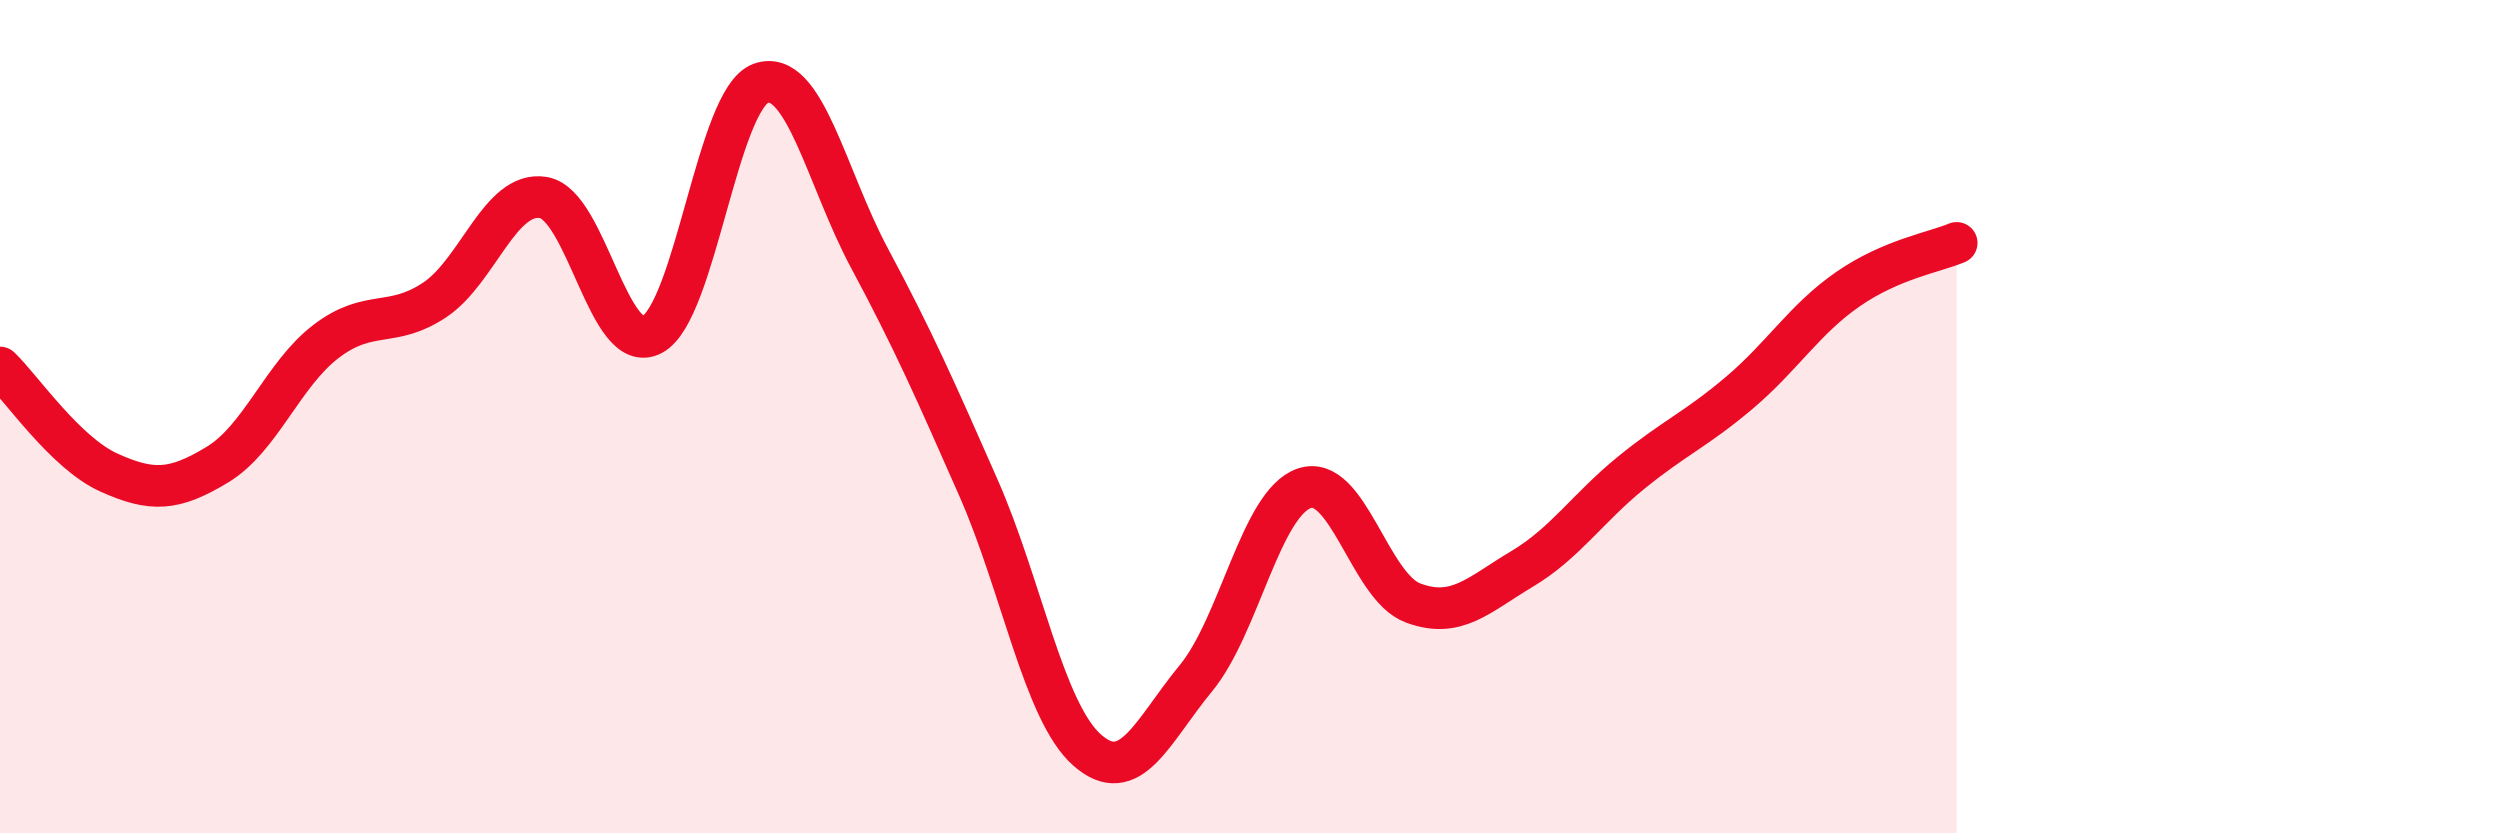 
    <svg width="60" height="20" viewBox="0 0 60 20" xmlns="http://www.w3.org/2000/svg">
      <path
        d="M 0,8.82 C 0.52,9.32 1.57,10.87 2.61,11.34 C 3.65,11.81 4.18,11.78 5.22,11.15 C 6.26,10.52 6.79,8.98 7.83,8.19 C 8.87,7.4 9.39,7.89 10.43,7.2 C 11.47,6.51 12,4.57 13.04,4.74 C 14.08,4.91 14.61,8.58 15.65,8.03 C 16.69,7.48 17.22,2.37 18.26,2 C 19.3,1.63 19.83,4.26 20.87,6.2 C 21.91,8.14 22.44,9.34 23.48,11.7 C 24.52,14.06 25.05,17.08 26.09,18 C 27.13,18.92 27.66,17.54 28.7,16.28 C 29.74,15.02 30.26,12.08 31.3,11.72 C 32.34,11.36 32.87,14.08 33.91,14.47 C 34.95,14.86 35.48,14.28 36.52,13.66 C 37.56,13.04 38.09,12.21 39.13,11.36 C 40.17,10.51 40.7,10.31 41.74,9.43 C 42.78,8.55 43.31,7.66 44.35,6.94 C 45.39,6.22 46.44,6.05 46.96,5.83L46.96 20L0 20Z"
        fill="#EB0A25"
        opacity="0.1"
        stroke-linecap="round"
        stroke-linejoin="round"
      />
      <path
        d="M 0,8.82 C 0.52,9.32 1.57,10.87 2.61,11.34 C 3.65,11.81 4.18,11.78 5.22,11.15 C 6.26,10.52 6.79,8.98 7.83,8.19 C 8.87,7.4 9.39,7.89 10.43,7.2 C 11.47,6.51 12,4.57 13.04,4.74 C 14.08,4.91 14.61,8.58 15.65,8.03 C 16.69,7.48 17.22,2.37 18.26,2 C 19.3,1.63 19.83,4.26 20.87,6.2 C 21.91,8.14 22.44,9.34 23.48,11.7 C 24.52,14.06 25.05,17.08 26.09,18 C 27.13,18.92 27.66,17.54 28.7,16.28 C 29.74,15.02 30.26,12.08 31.3,11.72 C 32.34,11.36 32.87,14.08 33.91,14.47 C 34.95,14.86 35.48,14.28 36.52,13.66 C 37.56,13.04 38.09,12.21 39.13,11.36 C 40.17,10.51 40.7,10.31 41.74,9.43 C 42.78,8.55 43.31,7.66 44.35,6.94 C 45.39,6.22 46.44,6.05 46.96,5.83"
        stroke="#EB0A25"
        stroke-width="1"
        fill="none"
        stroke-linecap="round"
        stroke-linejoin="round"
      />
    </svg>
  